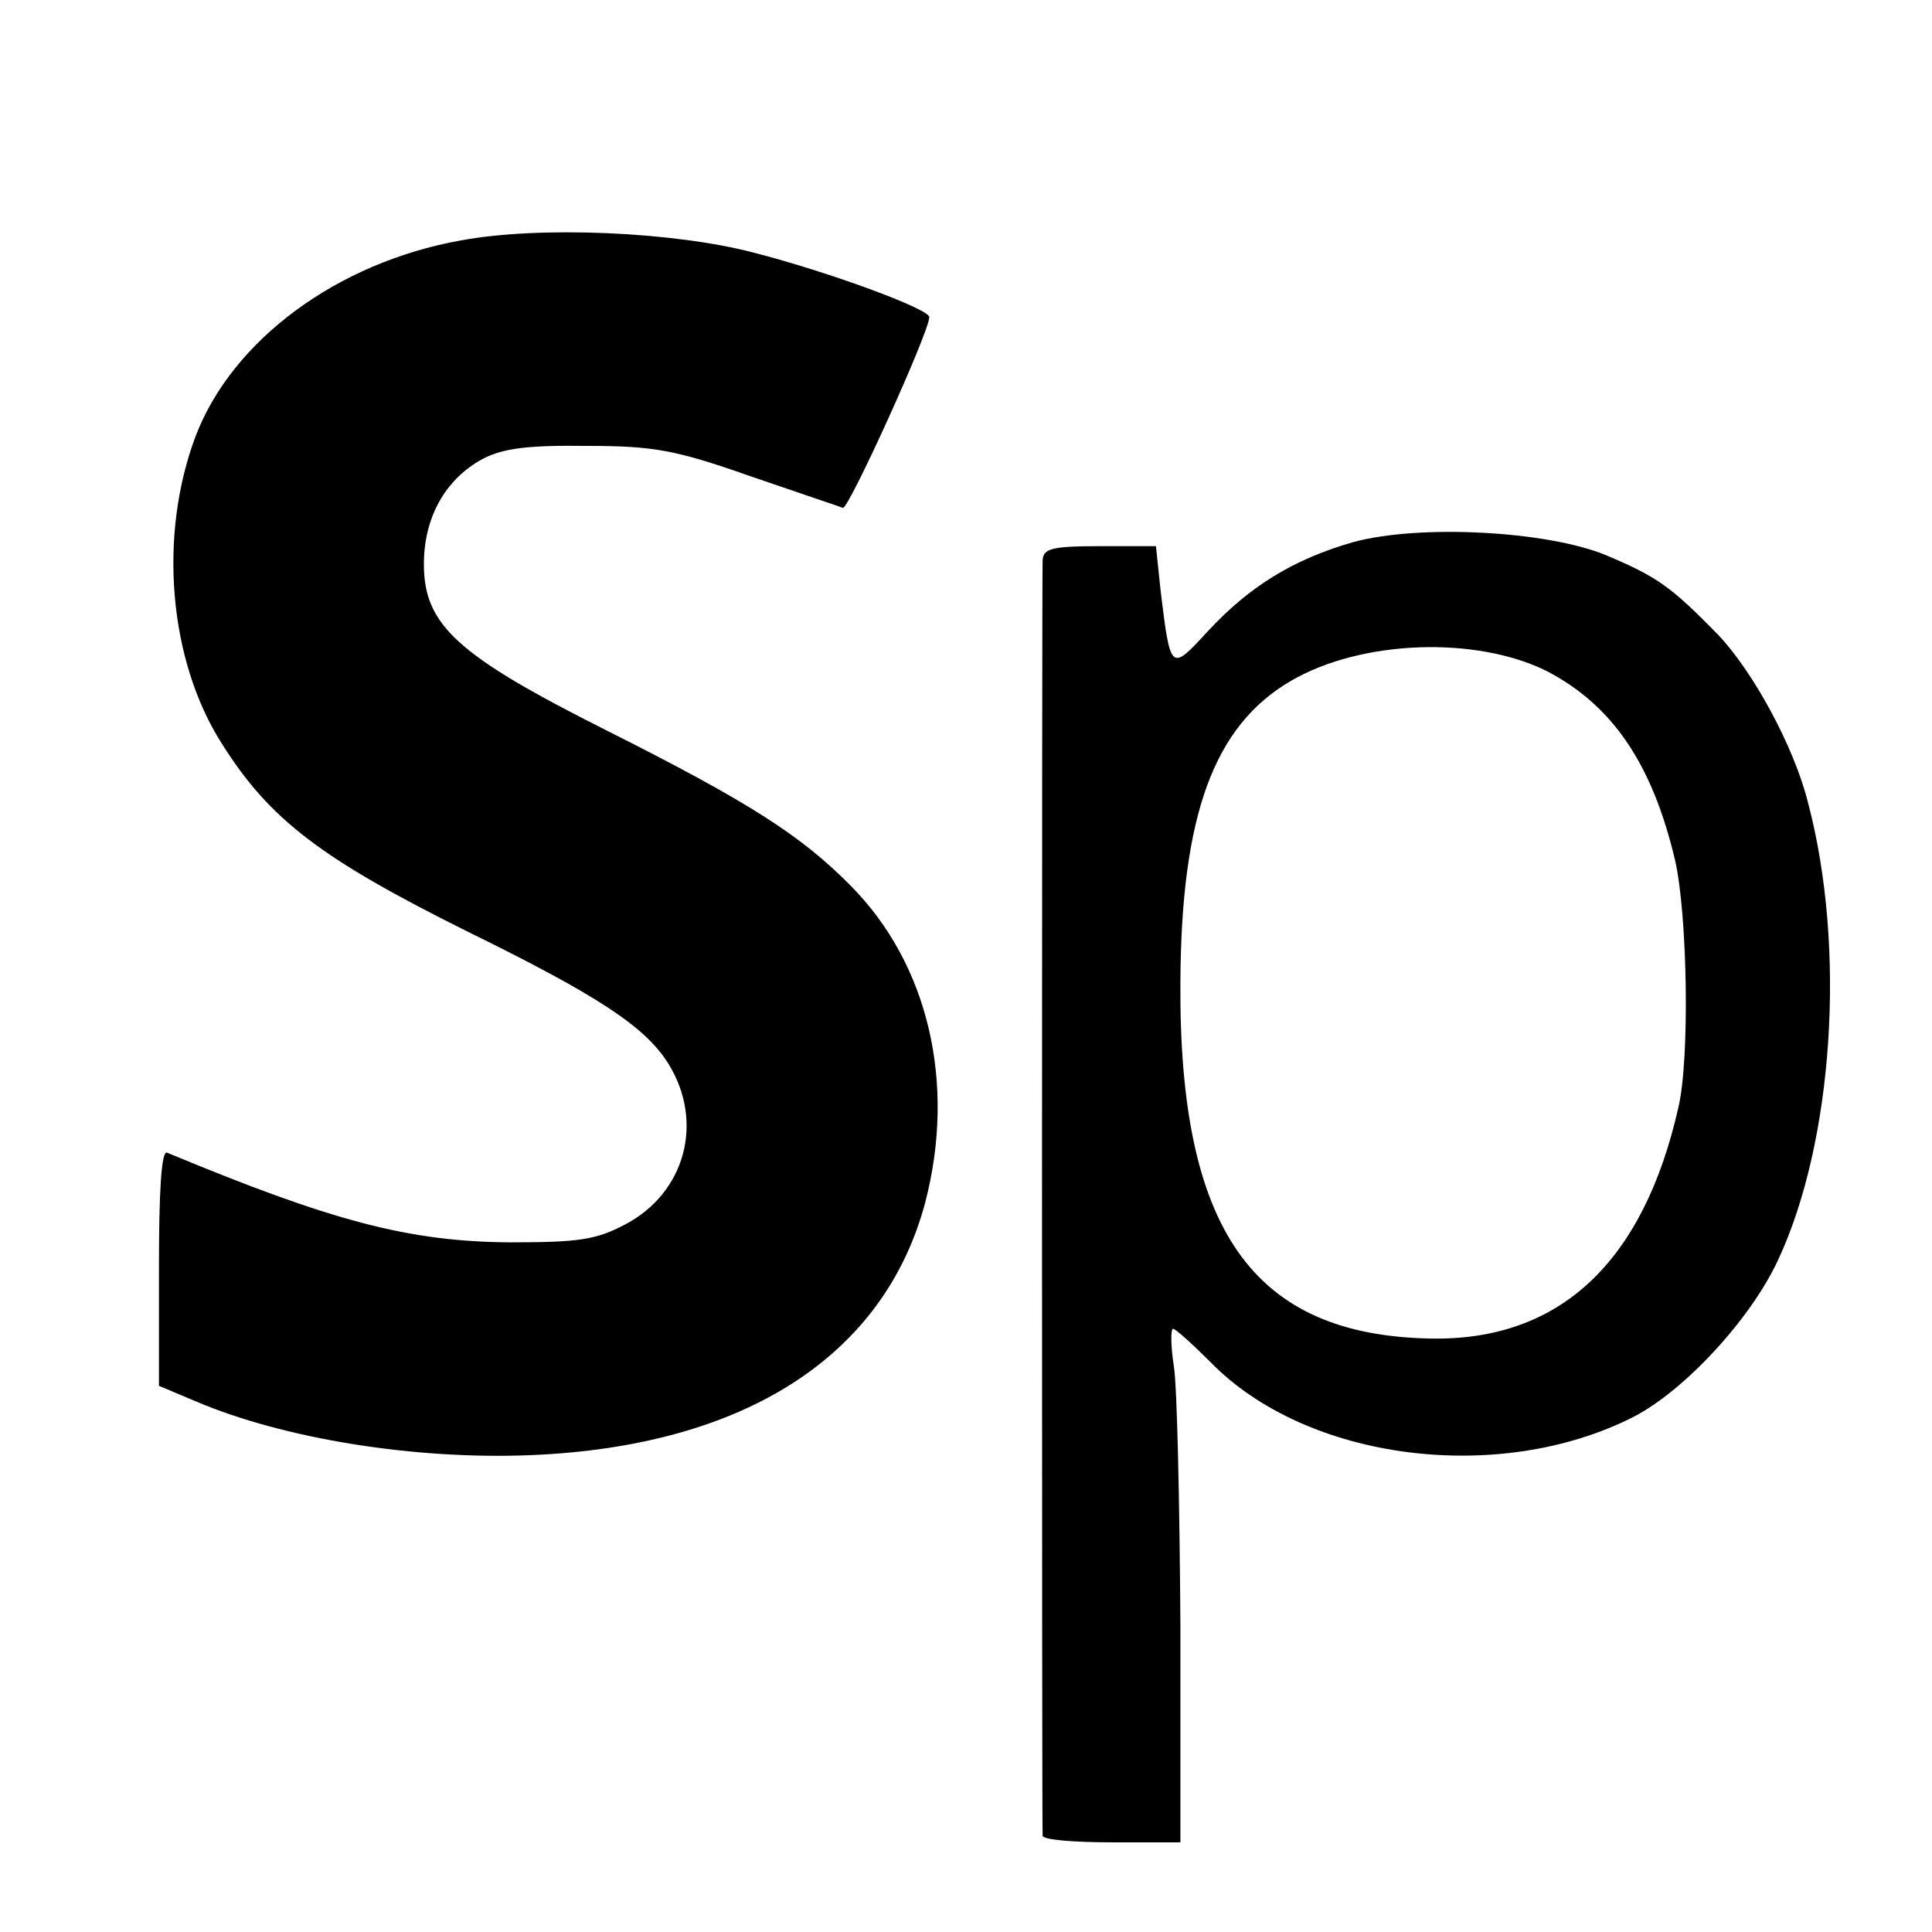 <?xml version="1.0" standalone="no"?>
<!DOCTYPE svg PUBLIC "-//W3C//DTD SVG 20010904//EN"
 "http://www.w3.org/TR/2001/REC-SVG-20010904/DTD/svg10.dtd">
<svg version="1.0" xmlns="http://www.w3.org/2000/svg"
 width="237pt" height="237pt" viewBox="0 0 237 237"
 preserveAspectRatio="xMidYMid meet">
<g transform="translate(0,237) scale(0.1,-0.1)"
fill="#000000" stroke="none">
<path d="M565 2075 c-151 -27 -280 -122 -325 -240 -46 -122 -33 -275 32 -377
59 -94 123 -142 302 -231 161 -79 218 -117 246 -162 44 -71 21 -158 -53 -197
-36 -19 -57 -22 -142 -22 -124 1 -218 26 -420 110 -7 3 -10 -46 -10 -141 l0
-145 45 -19 c108 -46 269 -72 412 -66 262 11 433 122 483 310 38 146 4 292
-91 388 -61 62 -125 103 -300 191 -183 92 -224 129 -224 204 0 57 26 104 72
129 25 13 55 17 128 16 82 0 109 -5 200 -37 58 -20 109 -37 114 -39 7 -2 106
216 106 234 0 10 -122 55 -215 79 -99 26 -264 33 -360 15z"/>
<path d="M1660 1705 c-73 -21 -127 -54 -178 -109 -46 -50 -46 -50 -58 47 l-6
57 -69 0 c-59 0 -69 -3 -70 -17 -1 -23 -1 -1555 0 -1565 1 -5 39 -8 85 -8 l84
0 0 269 c-1 148 -4 290 -8 315 -4 25 -4 46 -1 46 3 0 24 -19 46 -41 118 -121
354 -151 519 -67 62 32 143 119 177 192 68 145 84 383 37 561 -17 69 -68 162
-111 207 -57 58 -73 70 -137 97 -73 30 -229 38 -310 16z m237 -158 c81 -42
130 -114 158 -233 15 -67 18 -242 4 -302 -43 -191 -146 -287 -304 -284 -218 4
-309 133 -307 437 1 205 41 315 136 370 86 50 226 55 313 12z"/>
</g>
</svg>
